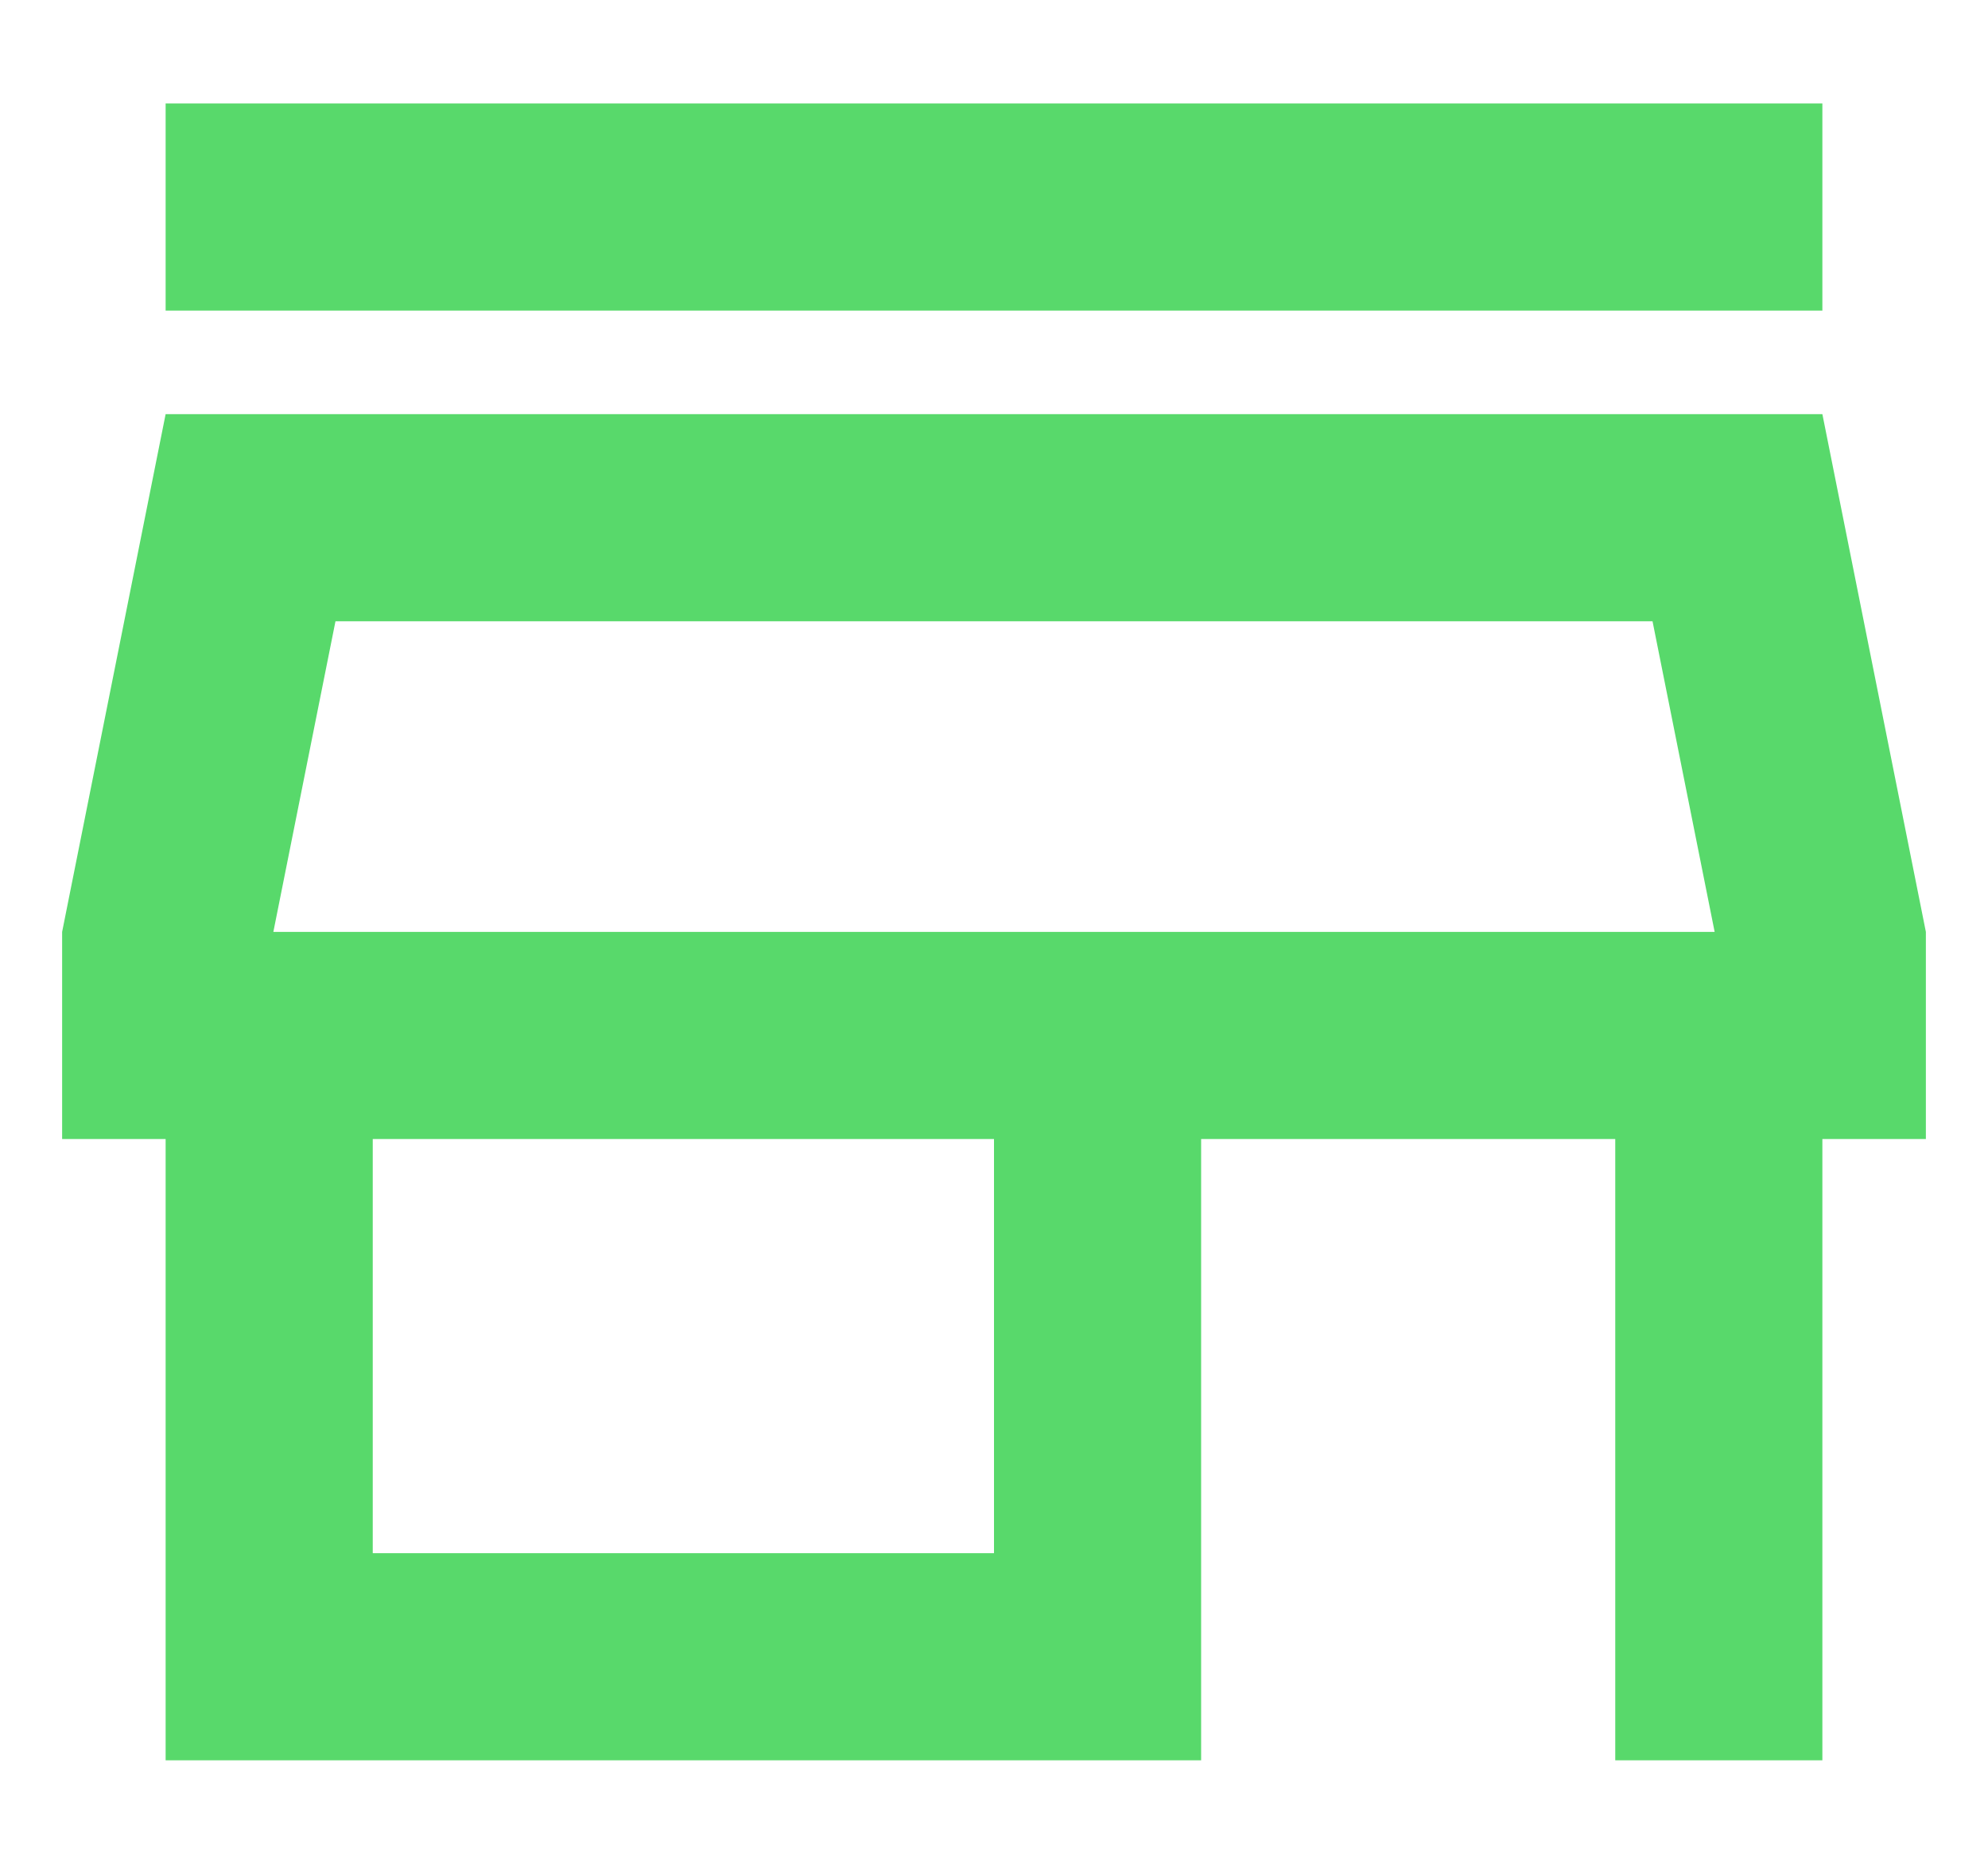 <svg width="16" height="15" viewBox="0 0 16 15" fill="none" xmlns="http://www.w3.org/2000/svg">
<path d="M13.3 5L13.8 7.5H2.2L2.7 5H13.3ZM14.667 0.833H1.333V2.5H14.667V0.833ZM14.667 3.333H1.333L0.5 7.5V9.167H1.333V14.167H9.667V9.167H13V14.167H14.667V9.167H15.5V7.5L14.667 3.333ZM3 12.5V9.167H8V12.5H3Z" fill="#58D96B"/>
</svg>
